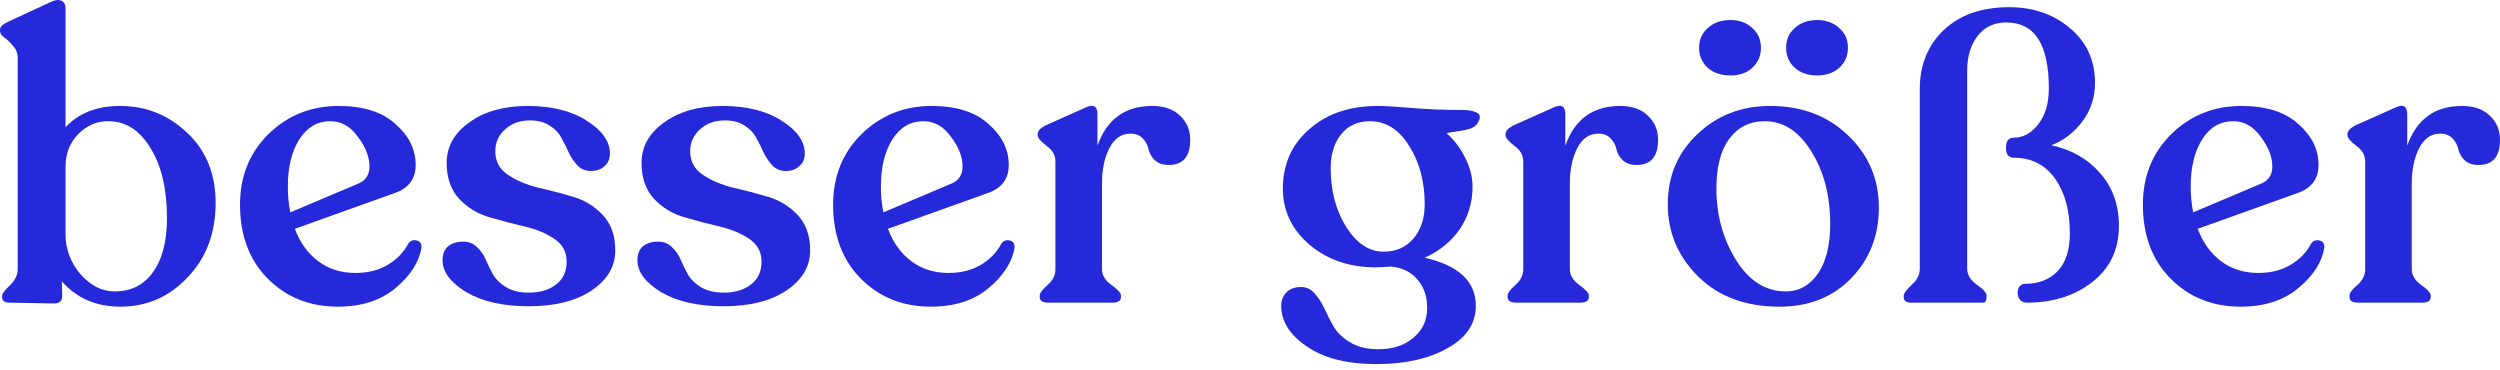 <svg width="162" height="24" viewBox="0 0 162 24" fill="none" xmlns="http://www.w3.org/2000/svg">
<path d="M7.775 6.866C9.467 6.866 10.918 7.447 12.13 8.608C13.358 9.753 13.973 11.271 13.973 13.161C13.973 15.103 13.367 16.707 12.156 17.973C10.963 19.239 9.511 19.872 7.801 19.872C6.234 19.872 4.969 19.326 4.008 18.233L4.034 19.17C4.034 19.499 3.856 19.664 3.5 19.664L0.614 19.612C0.294 19.612 0.134 19.491 0.134 19.248V19.17C0.134 19.031 0.303 18.806 0.641 18.494C0.98 18.164 1.149 17.809 1.149 17.427V3.77C1.149 3.458 1.051 3.198 0.855 2.99C0.677 2.764 0.49 2.582 0.294 2.443C0.098 2.305 0 2.157 0 2.001V1.923C0 1.732 0.178 1.559 0.534 1.403L3.286 0.128C3.571 -0.011 3.803 -0.037 3.981 0.05C4.159 0.119 4.248 0.293 4.248 0.57V8.244C5.103 7.325 6.279 6.866 7.775 6.866ZM7.427 18.884C8.496 18.884 9.324 18.468 9.912 17.635C10.518 16.803 10.82 15.632 10.82 14.123C10.82 12.25 10.464 10.742 9.752 9.597C9.057 8.435 8.14 7.854 7 7.854C6.252 7.854 5.602 8.14 5.05 8.713C4.515 9.267 4.248 9.961 4.248 10.794V15.19C4.248 16.144 4.569 17.002 5.21 17.765C5.869 18.511 6.608 18.884 7.427 18.884Z" fill="#2529DA"/>
<path d="M26.454 15.788C26.596 15.597 26.774 15.528 26.988 15.58C27.22 15.632 27.327 15.788 27.309 16.048C27.166 16.968 26.614 17.835 25.652 18.65C24.691 19.465 23.435 19.872 21.885 19.872C20.069 19.872 18.555 19.265 17.343 18.051C16.15 16.837 15.553 15.242 15.553 13.265C15.553 11.427 16.168 9.9 17.397 8.687C18.644 7.473 20.157 6.866 21.939 6.866C23.542 6.866 24.771 7.256 25.626 8.036C26.498 8.799 26.935 9.684 26.935 10.69C26.935 11.591 26.48 12.198 25.572 12.511L19.107 14.826C19.445 15.727 19.953 16.43 20.63 16.933C21.306 17.436 22.108 17.687 23.034 17.687C23.836 17.687 24.53 17.514 25.118 17.167C25.724 16.803 26.169 16.343 26.454 15.788ZM21.404 7.854C20.567 7.854 19.899 8.244 19.401 9.025C18.902 9.805 18.652 10.828 18.652 12.094C18.652 12.684 18.706 13.239 18.813 13.759L23.248 11.886C23.711 11.678 23.942 11.314 23.942 10.794C23.942 10.169 23.693 9.528 23.194 8.869C22.713 8.192 22.117 7.854 21.404 7.854Z" fill="#2529DA"/>
<path d="M34.26 19.846C32.603 19.846 31.258 19.543 30.225 18.936C29.192 18.311 28.676 17.618 28.676 16.855C28.676 16.473 28.791 16.178 29.023 15.97C29.272 15.762 29.602 15.658 30.012 15.658C30.368 15.658 30.662 15.771 30.893 15.996C31.143 16.222 31.338 16.499 31.481 16.829C31.623 17.158 31.784 17.488 31.962 17.817C32.158 18.129 32.443 18.398 32.817 18.624C33.209 18.849 33.69 18.962 34.26 18.962C34.99 18.962 35.578 18.788 36.023 18.442C36.486 18.095 36.718 17.601 36.718 16.959C36.718 16.317 36.45 15.823 35.916 15.476C35.382 15.112 34.732 14.843 33.966 14.67C33.218 14.496 32.461 14.297 31.695 14.071C30.929 13.846 30.279 13.447 29.744 12.875C29.21 12.285 28.943 11.513 28.943 10.559C28.943 9.502 29.433 8.626 30.412 7.932C31.392 7.221 32.648 6.866 34.179 6.866C35.765 6.866 37.047 7.186 38.027 7.828C39.024 8.452 39.523 9.163 39.523 9.961C39.523 10.291 39.407 10.559 39.175 10.768C38.944 10.976 38.65 11.08 38.294 11.08C37.955 11.08 37.67 10.967 37.439 10.742C37.225 10.516 37.038 10.247 36.878 9.935C36.735 9.606 36.575 9.285 36.397 8.973C36.237 8.643 35.978 8.366 35.622 8.14C35.284 7.915 34.856 7.802 34.34 7.802C33.699 7.802 33.164 7.993 32.737 8.374C32.309 8.756 32.096 9.233 32.096 9.805C32.096 10.447 32.363 10.95 32.897 11.314C33.431 11.678 34.073 11.956 34.821 12.146C35.587 12.32 36.352 12.519 37.118 12.745C37.884 12.97 38.534 13.369 39.069 13.941C39.603 14.514 39.87 15.277 39.87 16.23C39.87 17.271 39.354 18.138 38.321 18.832C37.305 19.508 35.952 19.846 34.26 19.846Z" fill="#2529DA"/>
<path d="M46.888 19.846C45.231 19.846 43.886 19.543 42.853 18.936C41.82 18.311 41.304 17.618 41.304 16.855C41.304 16.473 41.419 16.178 41.651 15.97C41.9 15.762 42.23 15.658 42.64 15.658C42.996 15.658 43.29 15.771 43.521 15.996C43.771 16.222 43.967 16.499 44.109 16.829C44.252 17.158 44.412 17.488 44.59 17.817C44.786 18.129 45.071 18.398 45.445 18.624C45.837 18.849 46.318 18.962 46.888 18.962C47.618 18.962 48.206 18.788 48.651 18.442C49.114 18.095 49.346 17.601 49.346 16.959C49.346 16.317 49.078 15.823 48.544 15.476C48.01 15.112 47.36 14.843 46.594 14.67C45.846 14.496 45.089 14.297 44.323 14.071C43.557 13.846 42.907 13.447 42.372 12.875C41.838 12.285 41.571 11.513 41.571 10.559C41.571 9.502 42.061 8.626 43.04 7.932C44.02 7.221 45.276 6.866 46.807 6.866C48.393 6.866 49.675 7.186 50.655 7.828C51.652 8.452 52.151 9.163 52.151 9.961C52.151 10.291 52.035 10.559 51.803 10.768C51.572 10.976 51.278 11.08 50.922 11.08C50.583 11.08 50.298 10.967 50.067 10.742C49.853 10.516 49.666 10.247 49.506 9.935C49.363 9.606 49.203 9.285 49.025 8.973C48.865 8.643 48.606 8.366 48.25 8.14C47.912 7.915 47.484 7.802 46.968 7.802C46.327 7.802 45.792 7.993 45.365 8.374C44.937 8.756 44.724 9.233 44.724 9.805C44.724 10.447 44.991 10.95 45.525 11.314C46.059 11.678 46.7 11.956 47.449 12.146C48.215 12.32 48.98 12.519 49.746 12.745C50.512 12.97 51.162 13.369 51.697 13.941C52.231 14.514 52.498 15.277 52.498 16.23C52.498 17.271 51.982 18.138 50.949 18.832C49.933 19.508 48.58 19.846 46.888 19.846Z" fill="#2529DA"/>
<path d="M64.886 15.788C65.028 15.597 65.206 15.528 65.42 15.58C65.652 15.632 65.758 15.788 65.741 16.048C65.598 16.968 65.046 17.835 64.084 18.65C63.122 19.465 61.867 19.872 60.317 19.872C58.5 19.872 56.986 19.265 55.775 18.051C54.582 16.837 53.985 15.242 53.985 13.265C53.985 11.427 54.6 9.9 55.829 8.687C57.075 7.473 58.589 6.866 60.37 6.866C61.974 6.866 63.203 7.256 64.057 8.036C64.93 8.799 65.367 9.684 65.367 10.69C65.367 11.591 64.912 12.198 64.004 12.511L57.538 14.826C57.877 15.727 58.385 16.43 59.061 16.933C59.738 17.436 60.54 17.687 61.466 17.687C62.267 17.687 62.962 17.514 63.55 17.167C64.155 16.803 64.601 16.343 64.886 15.788ZM59.836 7.854C58.999 7.854 58.331 8.244 57.832 9.025C57.334 9.805 57.084 10.828 57.084 12.094C57.084 12.684 57.138 13.239 57.245 13.759L61.68 11.886C62.143 11.678 62.374 11.314 62.374 10.794C62.374 10.169 62.125 9.528 61.626 8.869C61.145 8.192 60.549 7.854 59.836 7.854Z" fill="#2529DA"/>
<path d="M74.668 6.866C75.434 6.866 76.031 7.074 76.459 7.49C76.904 7.906 77.126 8.426 77.126 9.051C77.126 10.143 76.663 10.69 75.737 10.69C75.345 10.69 75.043 10.585 74.829 10.377C74.615 10.169 74.481 9.935 74.428 9.675C74.375 9.415 74.25 9.181 74.054 8.973C73.858 8.765 73.591 8.66 73.252 8.66C72.665 8.66 72.21 8.973 71.89 9.597C71.569 10.221 71.409 10.984 71.409 11.886V17.453C71.409 17.835 71.614 18.173 72.023 18.468C72.433 18.762 72.638 18.988 72.638 19.144V19.248C72.638 19.491 72.451 19.612 72.077 19.612H67.936C67.562 19.612 67.375 19.491 67.375 19.248V19.144C67.375 18.988 67.544 18.762 67.882 18.468C68.221 18.173 68.39 17.835 68.39 17.453V10.455C68.39 10.056 68.194 9.718 67.802 9.441C67.428 9.146 67.241 8.921 67.241 8.765V8.687C67.241 8.496 67.401 8.314 67.722 8.14L70.34 6.97C70.857 6.727 71.115 6.874 71.115 7.412V9.441C71.721 7.724 72.905 6.866 74.668 6.866Z" fill="#2529DA"/>
<path d="M94.672 7.126C95.046 7.126 95.331 7.16 95.527 7.23C95.74 7.299 95.856 7.386 95.874 7.49C95.909 7.594 95.892 7.715 95.82 7.854C95.731 8.062 95.58 8.21 95.366 8.296C95.17 8.383 94.876 8.452 94.485 8.504C94.111 8.556 93.861 8.6 93.737 8.634C94.235 9.068 94.636 9.597 94.939 10.221C95.259 10.846 95.42 11.47 95.42 12.094C95.42 13.117 95.144 14.037 94.591 14.852C94.039 15.649 93.282 16.265 92.32 16.699C94.529 17.202 95.633 18.242 95.633 19.82C95.633 20.965 95.028 21.875 93.817 22.552C92.606 23.245 91.065 23.592 89.195 23.592C87.289 23.592 85.784 23.211 84.679 22.448C83.575 21.702 83.023 20.826 83.023 19.82C83.023 19.473 83.13 19.187 83.344 18.962C83.575 18.719 83.896 18.598 84.305 18.598C84.662 18.598 84.956 18.736 85.187 19.014C85.436 19.291 85.65 19.621 85.828 20.002C86.006 20.401 86.211 20.8 86.443 21.199C86.692 21.598 87.057 21.936 87.538 22.213C88.019 22.491 88.607 22.63 89.302 22.63C90.263 22.63 91.029 22.378 91.599 21.875C92.187 21.39 92.481 20.748 92.481 19.95C92.481 19.205 92.267 18.589 91.84 18.103C91.43 17.618 90.86 17.34 90.13 17.271C89.702 17.306 89.373 17.323 89.141 17.323C87.449 17.323 86.024 16.837 84.867 15.866C83.709 14.878 83.13 13.664 83.13 12.224C83.13 10.646 83.7 9.363 84.84 8.374C85.98 7.368 87.458 6.866 89.275 6.866C89.756 6.866 90.495 6.909 91.492 6.996C92.49 7.082 93.549 7.126 94.672 7.126ZM86.229 10.898C86.229 12.372 86.567 13.646 87.244 14.722C87.921 15.78 88.723 16.308 89.649 16.308C90.468 16.308 91.118 16.022 91.599 15.45C92.08 14.878 92.32 14.141 92.32 13.239C92.32 11.765 91.982 10.499 91.305 9.441C90.646 8.383 89.8 7.854 88.767 7.854C87.983 7.854 87.36 8.14 86.897 8.713C86.452 9.267 86.229 9.996 86.229 10.898Z" fill="#2529DA"/>
<path d="M104.986 6.866C105.752 6.866 106.349 7.074 106.776 7.49C107.221 7.906 107.444 8.426 107.444 9.051C107.444 10.143 106.981 10.69 106.055 10.69C105.663 10.69 105.36 10.585 105.146 10.377C104.933 10.169 104.799 9.935 104.746 9.675C104.692 9.415 104.567 9.181 104.372 8.973C104.176 8.765 103.908 8.66 103.57 8.66C102.982 8.66 102.528 8.973 102.207 9.597C101.887 10.221 101.727 10.984 101.727 11.886V17.453C101.727 17.835 101.931 18.173 102.341 18.468C102.751 18.762 102.956 18.988 102.956 19.144V19.248C102.956 19.491 102.769 19.612 102.395 19.612H98.253C97.879 19.612 97.692 19.491 97.692 19.248V19.144C97.692 18.988 97.862 18.762 98.2 18.468C98.538 18.173 98.708 17.835 98.708 17.453V10.455C98.708 10.056 98.512 9.718 98.12 9.441C97.746 9.146 97.559 8.921 97.559 8.765V8.687C97.559 8.496 97.719 8.314 98.04 8.14L100.658 6.97C101.174 6.727 101.433 6.874 101.433 7.412V9.441C102.038 7.724 103.223 6.866 104.986 6.866Z" fill="#2529DA"/>
<path d="M112.132 4.889C111.526 4.889 111.036 4.724 110.662 4.394C110.288 4.047 110.101 3.614 110.101 3.094C110.101 2.573 110.288 2.148 110.662 1.819C111.036 1.472 111.526 1.299 112.132 1.299C112.72 1.299 113.192 1.472 113.548 1.819C113.922 2.148 114.109 2.573 114.109 3.094C114.109 3.614 113.922 4.047 113.548 4.394C113.192 4.724 112.72 4.889 112.132 4.889ZM119.185 4.394C118.811 4.724 118.33 4.889 117.742 4.889C117.155 4.889 116.674 4.724 116.3 4.394C115.926 4.047 115.739 3.614 115.739 3.094C115.739 2.573 115.926 2.148 116.3 1.819C116.674 1.472 117.155 1.299 117.742 1.299C118.33 1.299 118.811 1.472 119.185 1.819C119.559 2.148 119.746 2.573 119.746 3.094C119.746 3.614 119.559 4.047 119.185 4.394ZM115.311 19.872C113.12 19.872 111.366 19.222 110.048 17.921C108.73 16.621 108.071 15.06 108.071 13.239C108.071 11.418 108.712 9.9 109.994 8.687C111.277 7.473 112.844 6.866 114.697 6.866C116.763 6.866 118.455 7.507 119.773 8.791C121.091 10.056 121.75 11.609 121.75 13.447C121.75 15.268 121.153 16.794 119.96 18.025C118.767 19.257 117.217 19.872 115.311 19.872ZM115.712 18.884C116.567 18.884 117.261 18.502 117.796 17.739C118.33 16.959 118.597 15.884 118.597 14.514C118.597 12.675 118.188 11.106 117.368 9.805C116.567 8.504 115.561 7.854 114.349 7.854C113.388 7.854 112.622 8.236 112.052 8.999C111.5 9.744 111.223 10.82 111.223 12.224C111.223 13.924 111.642 15.459 112.479 16.829C113.334 18.199 114.412 18.884 115.712 18.884Z" fill="#2529DA"/>
<path d="M132.925 9.415C134.225 9.692 135.276 10.291 136.077 11.21C136.897 12.129 137.306 13.274 137.306 14.644C137.306 16.17 136.727 17.384 135.57 18.285C134.43 19.17 133.023 19.612 131.348 19.612C131.099 19.612 130.921 19.508 130.814 19.3C130.725 19.092 130.716 18.892 130.787 18.702C130.876 18.494 131.028 18.39 131.242 18.39C132.097 18.39 132.791 18.121 133.326 17.583C133.86 17.028 134.127 16.204 134.127 15.112C134.127 13.655 133.806 12.476 133.165 11.574C132.524 10.672 131.633 10.221 130.494 10.221C130.155 10.221 129.986 10.005 129.986 9.571C129.986 9.137 130.155 8.921 130.494 8.921C131.099 8.921 131.625 8.634 132.07 8.062C132.533 7.49 132.764 6.709 132.764 5.721C132.764 2.877 131.847 1.455 130.013 1.455C129.211 1.455 128.588 1.75 128.142 2.339C127.697 2.929 127.474 3.666 127.474 4.55V17.401C127.474 17.8 127.679 18.147 128.089 18.442C128.516 18.736 128.73 18.979 128.73 19.17V19.248C128.73 19.317 128.721 19.378 128.703 19.43C128.686 19.482 128.668 19.526 128.65 19.56C128.65 19.578 128.614 19.595 128.543 19.612C128.49 19.612 128.454 19.612 128.436 19.612C128.418 19.612 128.365 19.612 128.276 19.612H123.841C123.52 19.612 123.36 19.491 123.36 19.248V19.17C123.36 19.014 123.529 18.78 123.868 18.468C124.224 18.155 124.402 17.8 124.402 17.401V5.773C124.402 4.212 124.919 2.938 125.952 1.949C127.002 0.96 128.418 0.466 130.2 0.466C131.749 0.466 133.058 0.917 134.127 1.819C135.214 2.721 135.757 3.909 135.757 5.383C135.757 6.319 135.481 7.152 134.929 7.88C134.394 8.591 133.726 9.103 132.925 9.415Z" fill="#2529DA"/>
<path d="M149.759 15.788C149.902 15.597 150.08 15.528 150.294 15.58C150.525 15.632 150.632 15.788 150.614 16.048C150.472 16.968 149.92 17.835 148.958 18.65C147.996 19.465 146.74 19.872 145.191 19.872C143.374 19.872 141.86 19.265 140.649 18.051C139.455 16.837 138.859 15.242 138.859 13.265C138.859 11.427 139.473 9.9 140.702 8.687C141.949 7.473 143.463 6.866 145.244 6.866C146.847 6.866 148.076 7.256 148.931 8.036C149.804 8.799 150.24 9.684 150.24 10.69C150.24 11.591 149.786 12.198 148.878 12.511L142.412 14.826C142.75 15.727 143.258 16.43 143.935 16.933C144.612 17.436 145.413 17.687 146.339 17.687C147.141 17.687 147.836 17.514 148.423 17.167C149.029 16.803 149.474 16.343 149.759 15.788ZM144.71 7.854C143.873 7.854 143.205 8.244 142.706 9.025C142.207 9.805 141.958 10.828 141.958 12.094C141.958 12.684 142.011 13.239 142.118 13.759L146.553 11.886C147.016 11.678 147.248 11.314 147.248 10.794C147.248 10.169 146.998 9.528 146.5 8.869C146.019 8.192 145.422 7.854 144.71 7.854Z" fill="#2529DA"/>
<path d="M159.542 6.866C160.308 6.866 160.905 7.074 161.332 7.49C161.777 7.906 162 8.426 162 9.051C162 10.143 161.537 10.69 160.611 10.69C160.219 10.69 159.916 10.585 159.702 10.377C159.489 10.169 159.355 9.935 159.302 9.675C159.248 9.415 159.123 9.181 158.928 8.973C158.732 8.765 158.464 8.66 158.126 8.66C157.538 8.66 157.084 8.973 156.763 9.597C156.443 10.221 156.283 10.984 156.283 11.886V17.453C156.283 17.835 156.487 18.173 156.897 18.468C157.307 18.762 157.512 18.988 157.512 19.144V19.248C157.512 19.491 157.325 19.612 156.95 19.612H152.809C152.435 19.612 152.248 19.491 152.248 19.248V19.144C152.248 18.988 152.417 18.762 152.756 18.468C153.094 18.173 153.264 17.835 153.264 17.453V10.455C153.264 10.056 153.068 9.718 152.676 9.441C152.302 9.146 152.115 8.921 152.115 8.765V8.687C152.115 8.496 152.275 8.314 152.596 8.14L155.214 6.97C155.73 6.727 155.989 6.874 155.989 7.412V9.441C156.594 7.724 157.779 6.866 159.542 6.866Z" fill="#2529DA"/>
</svg>
